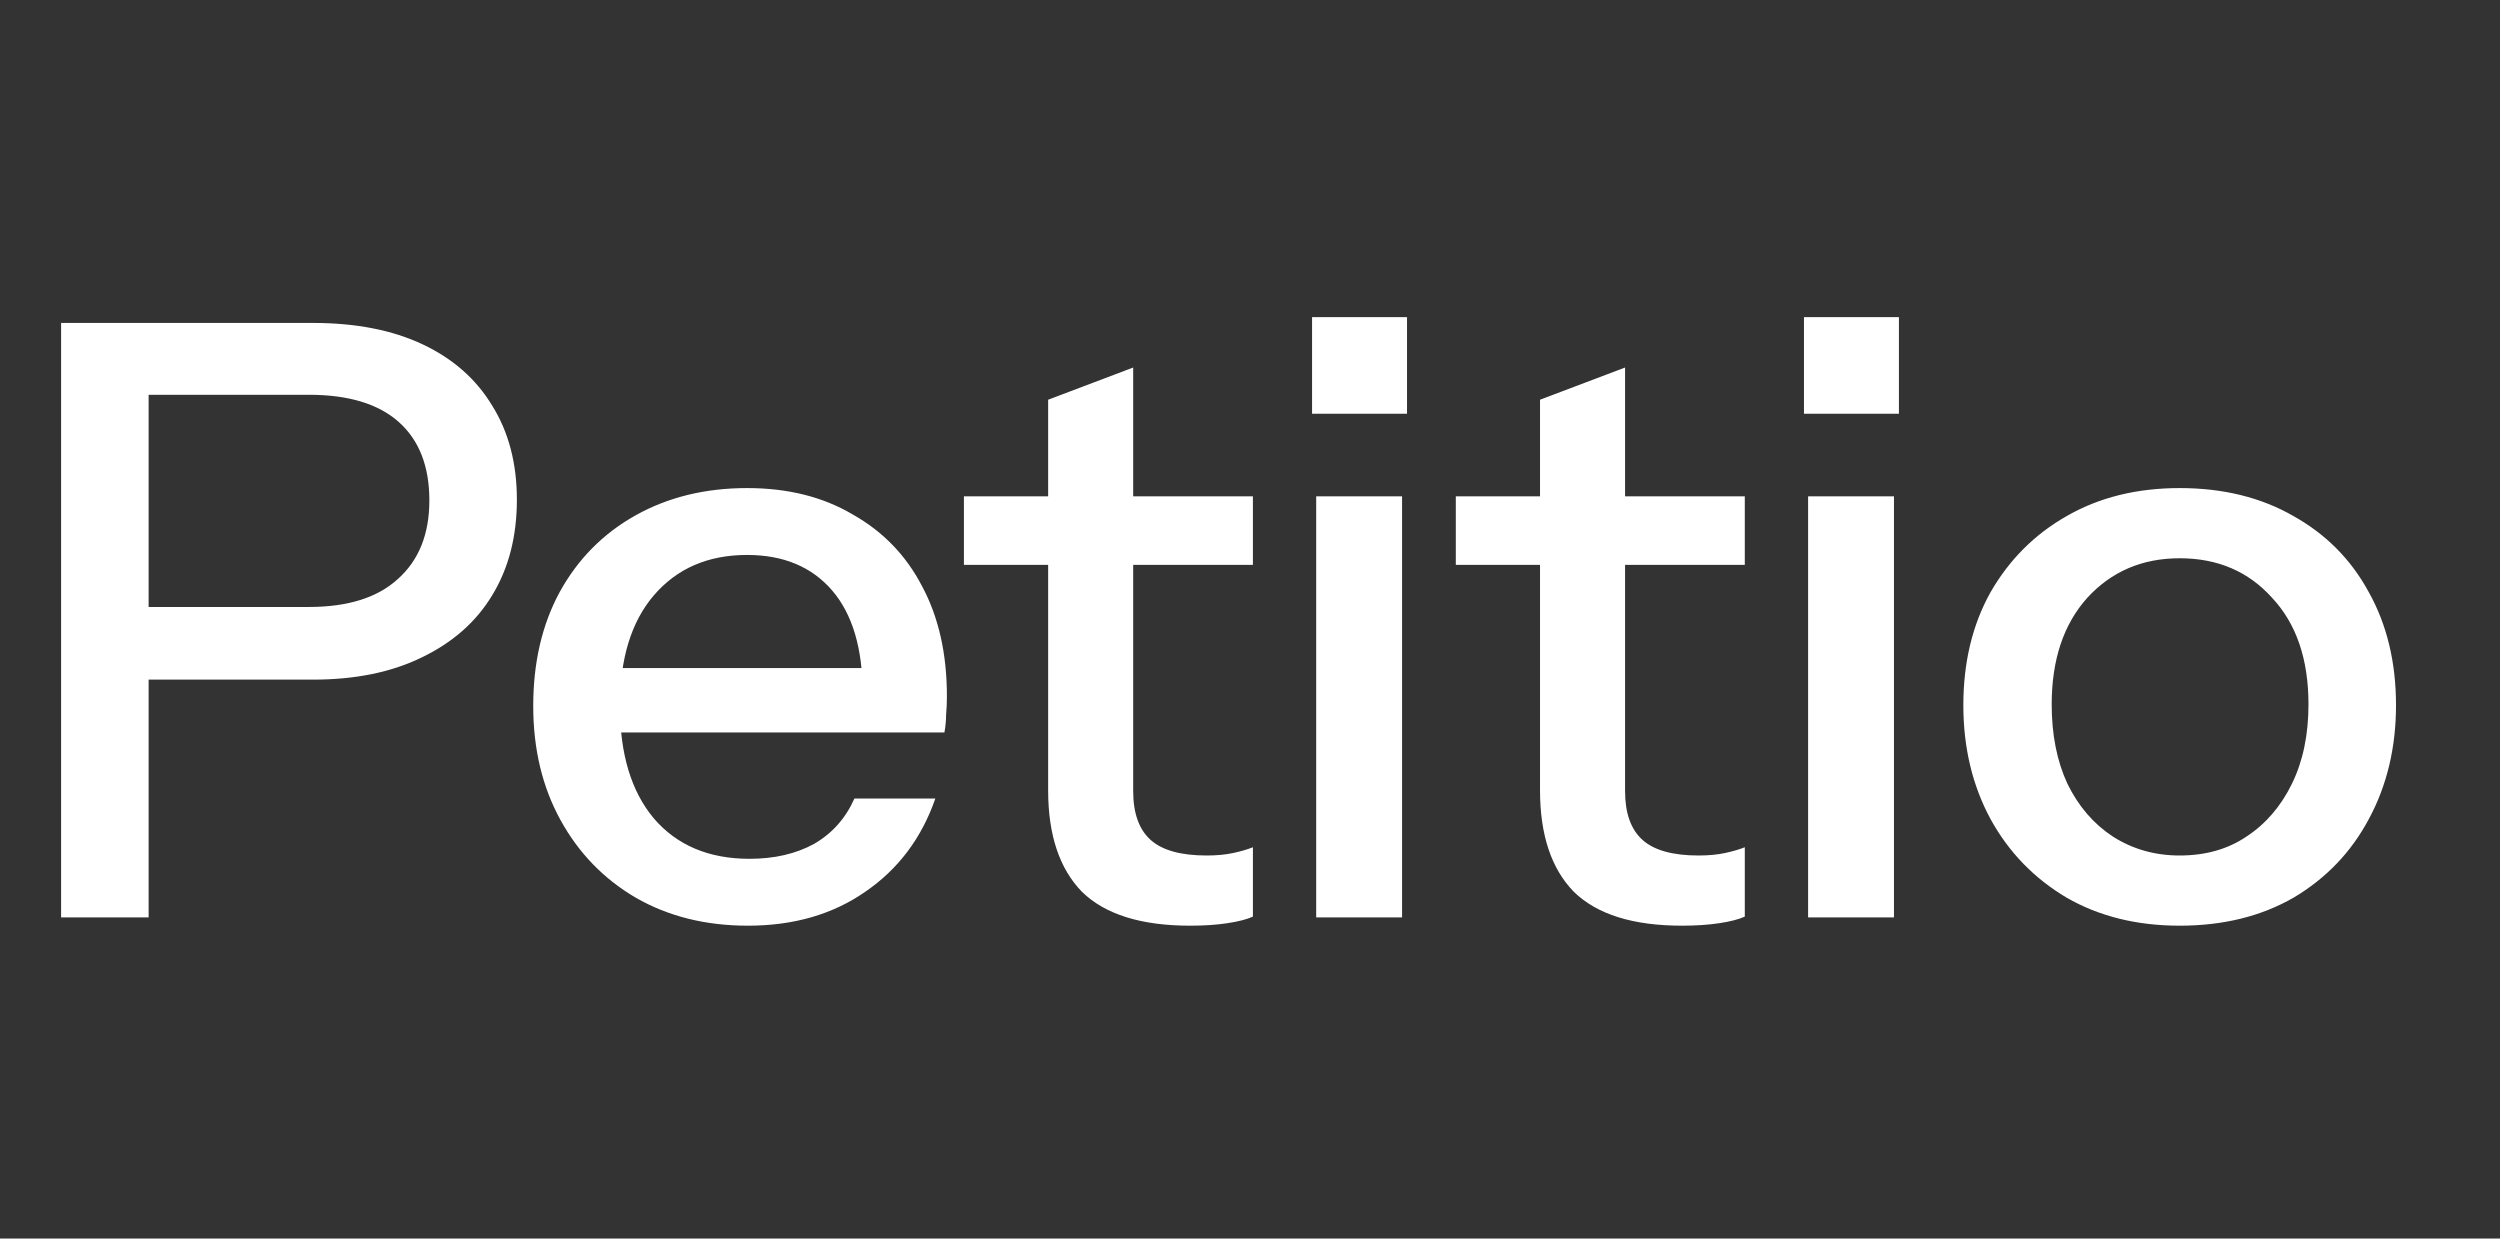 <svg width="109" height="54" viewBox="0 0 109 54" fill="none" xmlns="http://www.w3.org/2000/svg">
<rect x="0" y="0" width="109" height="54" fill="#333333" stroke="none"/>
<path d="M2.664 40V14.08H13.644C15.516 14.08 17.112 14.392 18.432 15.016C19.752 15.64 20.76 16.528 21.456 17.68C22.176 18.832 22.536 20.2 22.536 21.784C22.536 23.392 22.176 24.784 21.456 25.96C20.76 27.112 19.74 28.012 18.396 28.66C17.076 29.308 15.492 29.632 13.644 29.632H5.58V26.464H13.464C15.168 26.464 16.464 26.056 17.352 25.24C18.264 24.424 18.72 23.284 18.72 21.82C18.72 20.332 18.276 19.192 17.388 18.4C16.5 17.608 15.192 17.212 13.464 17.212H6.48V40H2.664ZM32.609 40.36C30.761 40.36 29.129 39.952 27.713 39.136C26.321 38.32 25.229 37.192 24.437 35.752C23.645 34.312 23.249 32.656 23.249 30.784C23.249 28.888 23.633 27.232 24.401 25.816C25.193 24.376 26.297 23.26 27.713 22.468C29.129 21.676 30.749 21.28 32.573 21.28C34.349 21.28 35.885 21.664 37.181 22.432C38.501 23.176 39.509 24.22 40.205 25.564C40.925 26.908 41.285 28.504 41.285 30.352C41.285 30.64 41.273 30.916 41.249 31.18C41.249 31.42 41.225 31.672 41.177 31.936H25.769V29.128H38.549L37.613 30.244C37.613 28.276 37.169 26.776 36.281 25.744C35.393 24.712 34.157 24.196 32.573 24.196C30.869 24.196 29.513 24.784 28.505 25.96C27.521 27.112 27.029 28.72 27.029 30.784C27.029 32.872 27.521 34.504 28.505 35.68C29.513 36.856 30.905 37.444 32.681 37.444C33.761 37.444 34.697 37.228 35.489 36.796C36.281 36.34 36.869 35.68 37.253 34.816H40.781C40.181 36.544 39.161 37.9 37.721 38.884C36.305 39.868 34.601 40.36 32.609 40.36ZM51.891 40.36C49.755 40.36 48.183 39.868 47.175 38.884C46.191 37.876 45.699 36.4 45.699 34.456V17.428L49.407 16.024V34.492C49.407 35.452 49.659 36.16 50.163 36.616C50.667 37.072 51.483 37.3 52.611 37.3C53.043 37.3 53.427 37.264 53.763 37.192C54.099 37.12 54.387 37.036 54.627 36.94V39.964C54.363 40.084 53.991 40.18 53.511 40.252C53.031 40.324 52.491 40.36 51.891 40.36ZM42.027 24.628V21.64H54.627V24.628H42.027ZM57.386 40V21.64H61.13V40H57.386ZM57.206 18.04V13.828H61.346V18.04H57.206ZM73.337 40.36C71.201 40.36 69.629 39.868 68.621 38.884C67.637 37.876 67.145 36.4 67.145 34.456V17.428L70.853 16.024V34.492C70.853 35.452 71.105 36.16 71.609 36.616C72.113 37.072 72.929 37.3 74.057 37.3C74.489 37.3 74.873 37.264 75.209 37.192C75.545 37.12 75.833 37.036 76.073 36.94V39.964C75.809 40.084 75.437 40.18 74.957 40.252C74.477 40.324 73.937 40.36 73.337 40.36ZM63.473 24.628V21.64H76.073V24.628H63.473ZM78.833 40V21.64H82.577V40H78.833ZM78.653 18.04V13.828H82.793V18.04H78.653ZM95.034 40.36C93.162 40.36 91.518 39.952 90.102 39.136C88.686 38.296 87.582 37.156 86.79 35.716C85.998 34.252 85.602 32.596 85.602 30.748C85.602 28.876 85.998 27.232 86.79 25.816C87.606 24.4 88.71 23.296 90.102 22.504C91.518 21.688 93.162 21.28 95.034 21.28C96.93 21.28 98.586 21.688 100.002 22.504C101.418 23.296 102.51 24.4 103.278 25.816C104.07 27.232 104.466 28.876 104.466 30.748C104.466 32.596 104.07 34.252 103.278 35.716C102.51 37.156 101.418 38.296 100.002 39.136C98.586 39.952 96.93 40.36 95.034 40.36ZM95.034 37.3C96.162 37.3 97.134 37.024 97.95 36.472C98.79 35.92 99.45 35.152 99.93 34.168C100.41 33.184 100.65 32.032 100.65 30.712C100.65 28.744 100.122 27.196 99.066 26.068C98.034 24.916 96.69 24.34 95.034 24.34C93.402 24.34 92.058 24.916 91.002 26.068C89.97 27.22 89.454 28.768 89.454 30.712C89.454 32.032 89.682 33.184 90.138 34.168C90.618 35.152 91.278 35.92 92.118 36.472C92.982 37.024 93.954 37.3 95.034 37.3Z" fill="white"/>
</svg>
